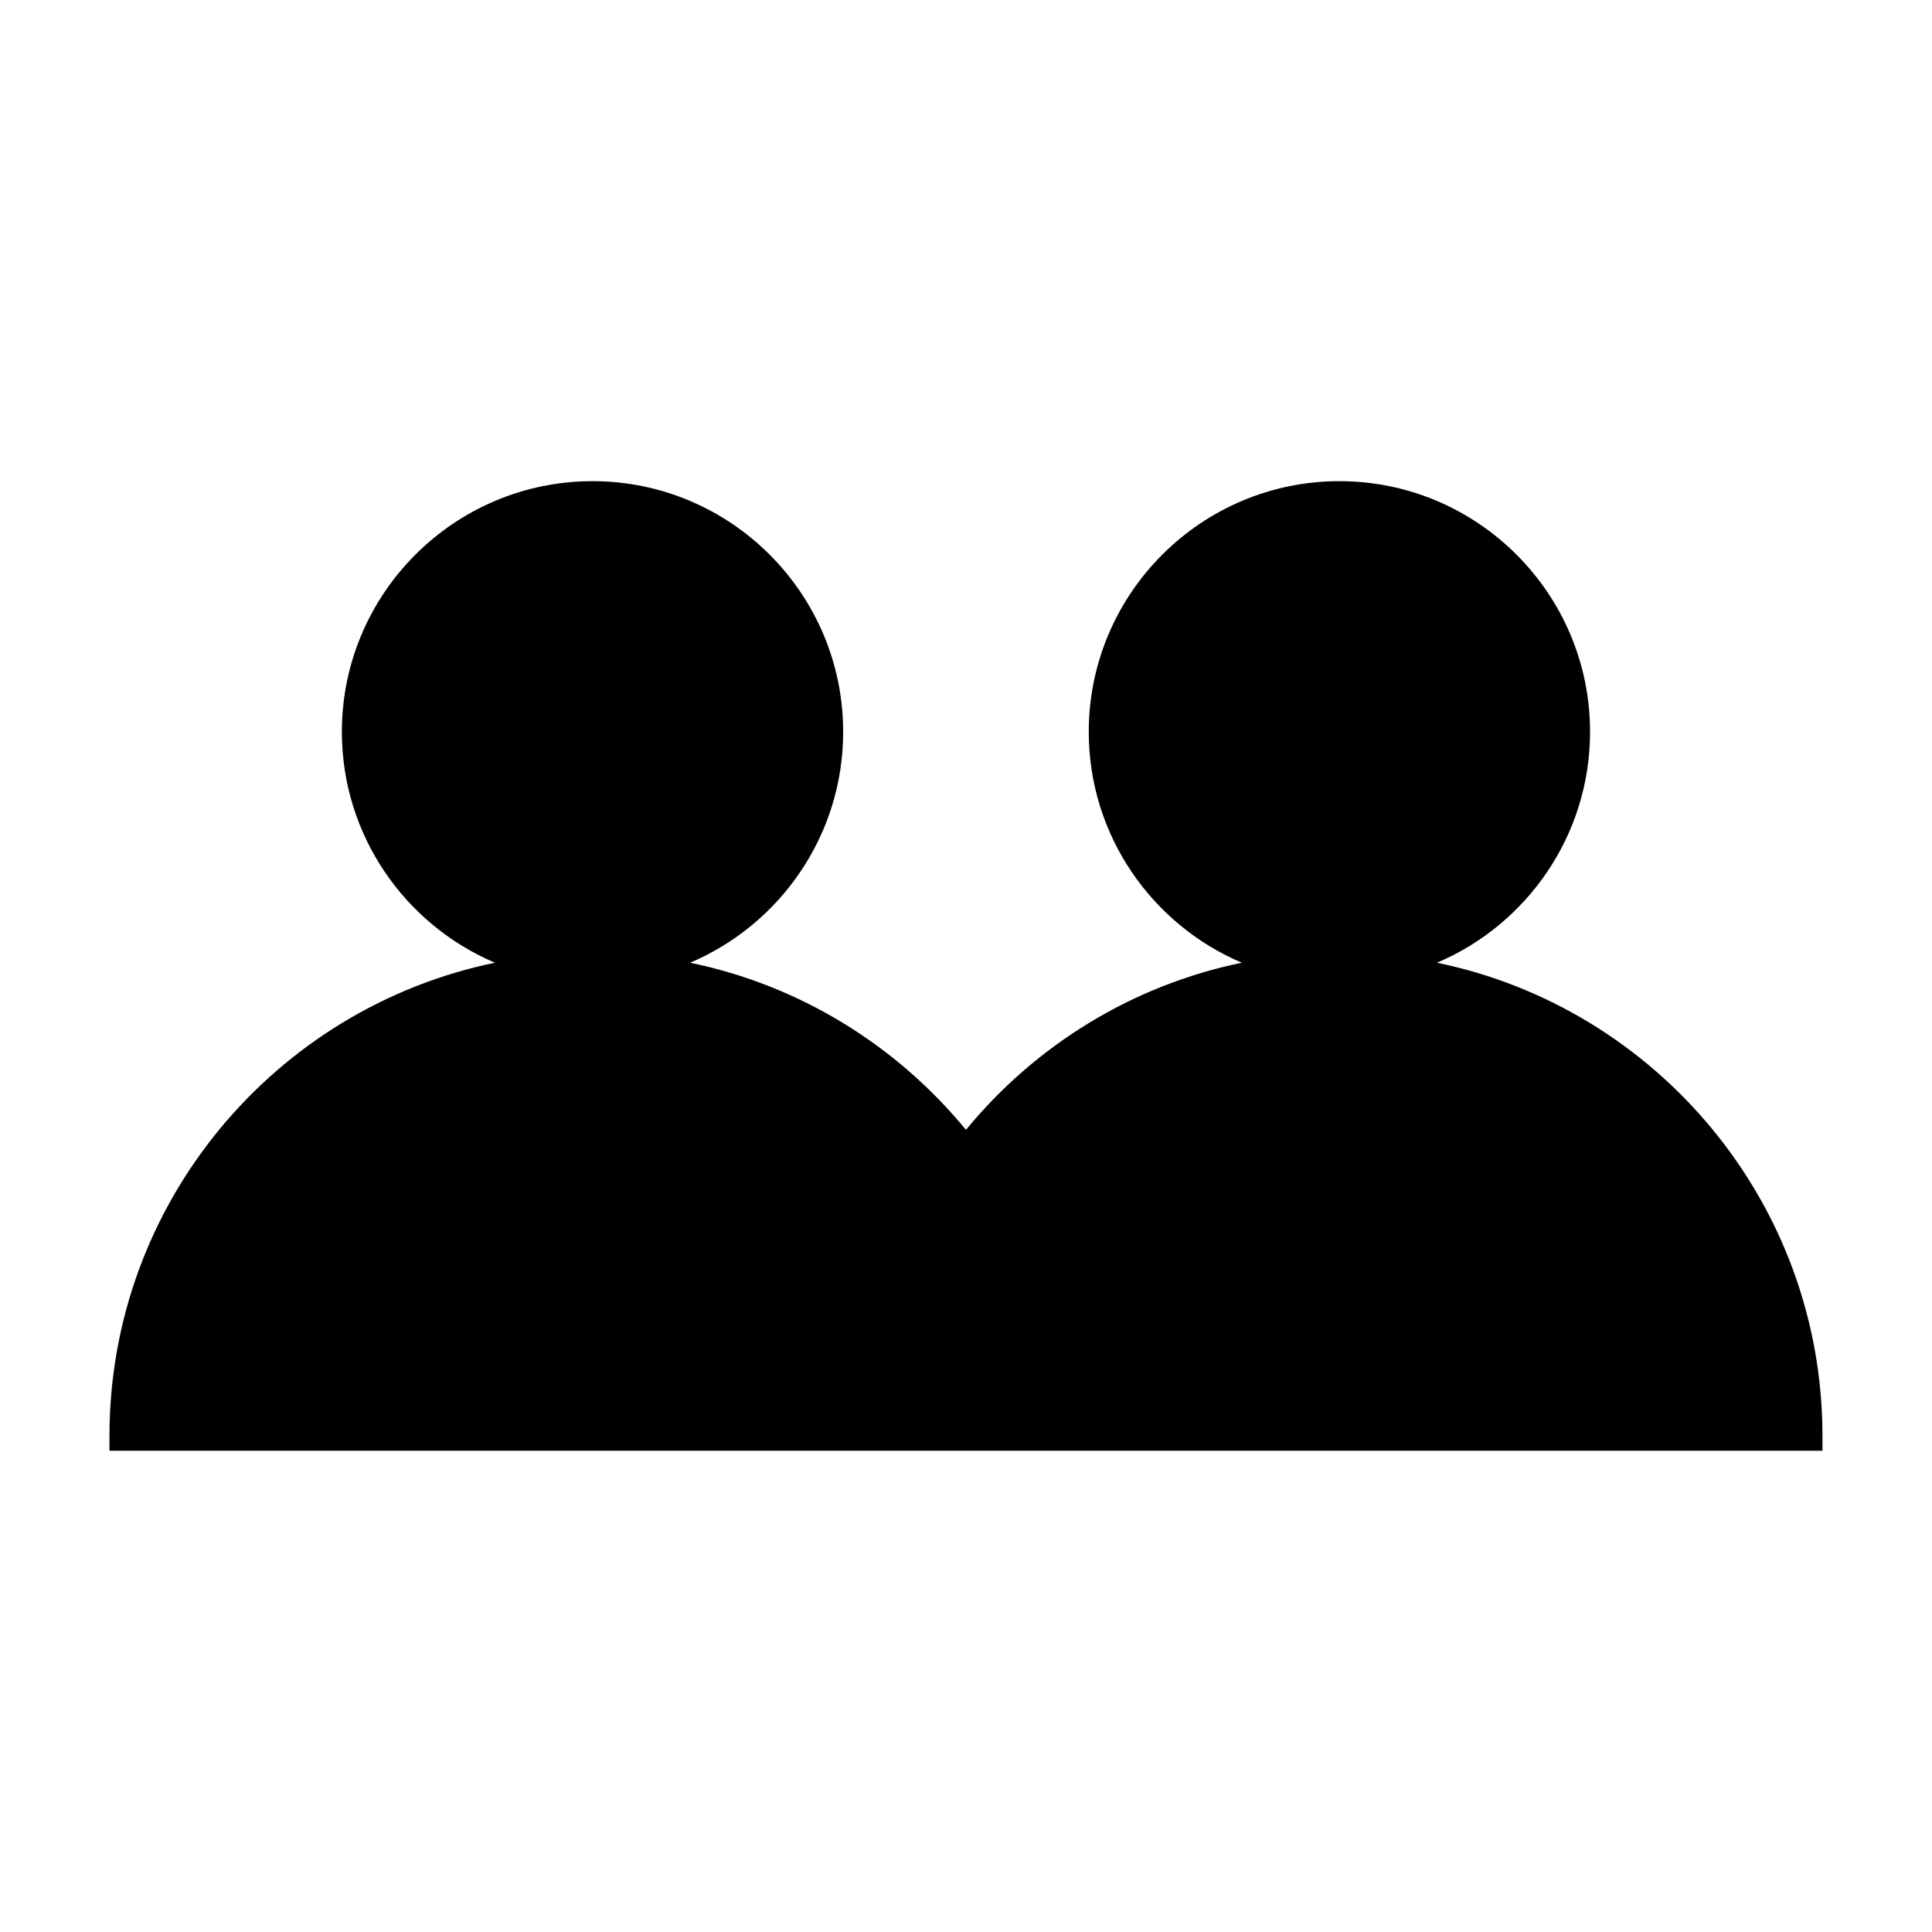 <?xml version="1.0" encoding="UTF-8"?>
<!-- Uploaded to: ICON Repo, www.svgrepo.com, Generator: ICON Repo Mixer Tools -->
<svg fill="#000000" width="800px" height="800px" version="1.1" viewBox="144 144 512 512" xmlns="http://www.w3.org/2000/svg">
 <path d="m429.04 528.46h197.93v-3.938c0-61.727-43.914-113.39-102.15-125.39 23.816-10.109 40.562-33.723 40.562-61.188 0-36.625-29.797-66.43-66.418-66.43-36.625 0-66.43 29.797-66.43 66.43 0 27.457 16.746 51.078 40.562 61.188-29.223 6.019-54.832 22.031-73.105 44.289-18.27-22.258-43.879-38.27-73.102-44.289 23.816-10.109 40.562-33.723 40.562-61.188 0-36.625-29.797-66.43-66.418-66.43-36.625 0-66.43 29.797-66.43 66.43 0 27.457 16.746 51.078 40.562 61.188-58.238 12.004-102.15 63.664-102.15 125.39v3.938z"/>
</svg>